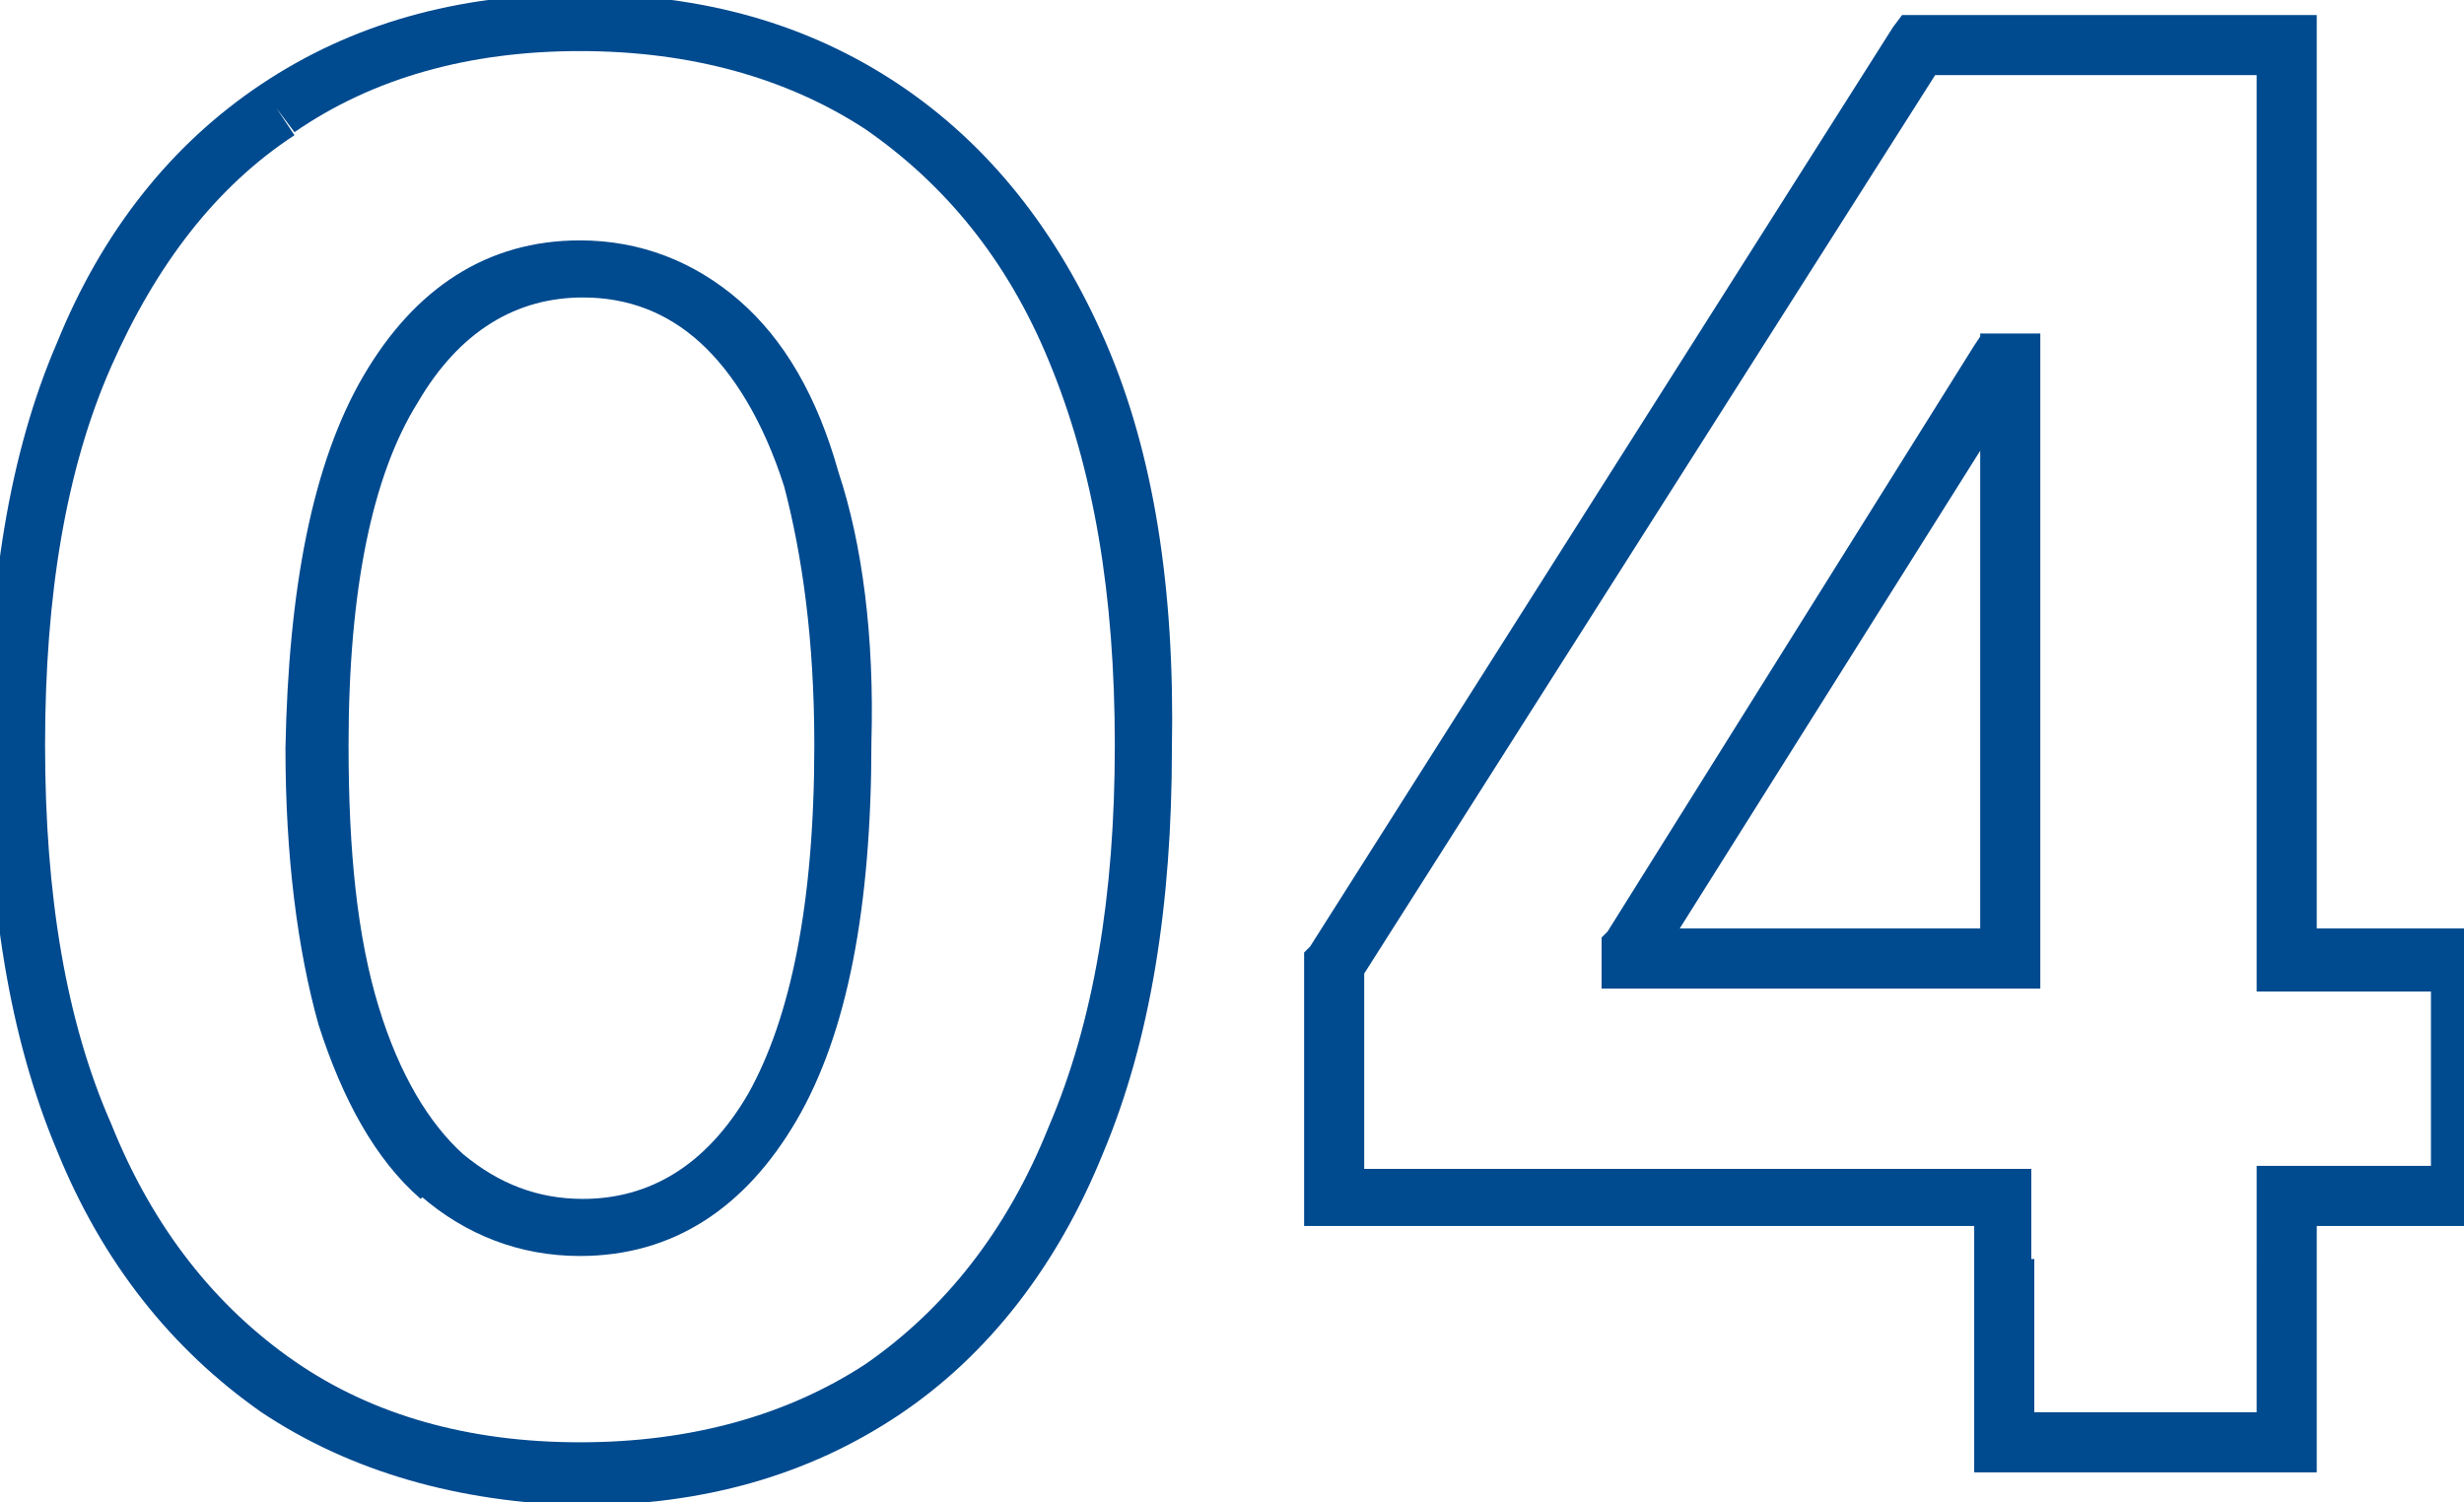 <?xml version="1.0" encoding="utf-8"?>
<!-- Generator: Adobe Illustrator 27.9.0, SVG Export Plug-In . SVG Version: 6.00 Build 0)  -->
<svg version="1.1" id="Layer_1" xmlns="http://www.w3.org/2000/svg" xmlns:xlink="http://www.w3.org/1999/xlink" x="0px" y="0px"
	 viewBox="0 0 82 50" style="enable-background:new 0 0 82 50;" xml:space="preserve">
<style type="text/css">
	.st0{fill:#004A8F;}
</style>
<g>
	<path class="st0" d="M36.8,11.4L36.8,11.4C36.8,11.4,36.8,11.4,36.8,11.4C36.8,11.4,36.8,11.4,36.8,11.4c-1.6-3.7-3.9-6.6-6.9-8.6
		l0,0c0,0,0,0,0,0c0,0,0,0,0,0l0,0c-3-2-6.5-3-10.6-3c-4.1,0-7.6,1-10.6,3c0,0,0,0,0,0c0,0,0,0,0,0l0,0c-3,2-5.3,4.9-6.8,8.6
		l0.9,0.4l0,0l-0.9-0.4l0,0c-1.6,3.7-2.3,8.2-2.3,13.4h0c0,0,0,0,0,0c0,0,0,0,0,0h0c0,5.2,0.7,9.7,2.3,13.5l0,0
		C3.4,42,5.7,44.9,8.7,47l0.6-0.8l0,0L8.7,47l0,0c3,2,6.6,3,10.6,3.1h0c4.1,0,7.6-1,10.6-3c3-2,5.3-5,6.8-8.7h0c0,0,0,0,0,0
		c0,0,0,0,0,0l0,0c1.6-3.8,2.3-8.3,2.3-13.5h0c0,0,0,0,0,0c0,0,0,0,0,0h0C39.1,19.6,38.4,15.1,36.8,11.4z M37.1,24.8
		c0,5-0.7,9.2-2.2,12.7h0l0,0c-1.4,3.5-3.5,6.1-6.1,7.9C26.2,47.1,23,48,19.3,48c-3.7,0-6.9-0.9-9.5-2.7c-2.6-1.8-4.7-4.4-6.1-7.9
		C2.2,34,1.5,29.8,1.5,24.8v0c0-5,0.7-9.2,2.2-12.6c1.5-3.4,3.5-6,6.1-7.7l0,0L9.2,3.6l0,0l0.6,0.8c2.6-1.8,5.8-2.7,9.5-2.7
		c3.7,0,6.9,0.9,9.5,2.6l0,0c2.6,1.8,4.7,4.3,6.1,7.7l0.9-0.4l0,0l-0.9,0.4l0,0C36.4,15.6,37.1,19.8,37.1,24.8L37.1,24.8z"/>
	<path class="st0" d="M27.9,15.7L27.9,15.7C27.9,15.7,27.9,15.7,27.9,15.7C27.9,15.7,27.9,15.7,27.9,15.7L27.9,15.7
		c-0.7-2.5-1.8-4.4-3.3-5.7l0,0c0,0,0,0,0,0c0,0,0,0,0,0l0,0c-1.5-1.3-3.3-2-5.3-2c-3.1,0-5.5,1.6-7.2,4.5
		c-1.7,2.9-2.5,7.1-2.6,12.4v0c0,3.6,0.4,6.7,1.1,9.2l0,0c0.8,2.5,1.9,4.5,3.4,5.8l0,0l0.7-0.7l0,0L14,39.8c1.5,1.3,3.3,2,5.3,2
		c3.1,0,5.5-1.6,7.2-4.5c1.7-2.9,2.5-7.1,2.5-12.6h0c0,0,0,0,0,0c0,0,0,0,0,0h0C29.1,21.2,28.7,18.1,27.9,15.7z M27.1,24.8
		c0,5.3-0.8,9.1-2.2,11.6c-1.4,2.4-3.3,3.5-5.5,3.5c-1.5,0-2.8-0.5-4-1.5c-1.1-1-2.1-2.6-2.8-4.9c-0.7-2.3-1-5.1-1-8.7
		c0-5.2,0.8-9,2.3-11.4c1.4-2.4,3.3-3.5,5.5-3.5c1.5,0,2.8,0.5,3.9,1.5l0.7-0.7l0,0l-0.7,0.7l0,0c1.1,1,2.1,2.6,2.8,4.8l0,0l1-0.3
		l0,0l-1,0.3C26.7,18.5,27.1,21.3,27.1,24.8L27.1,24.8l1,0h0L27.1,24.8z"/>
	<g>
		<path class="st0" d="M81.9,30.9h-4.8V1.5v-1h-1h-4.6h-1h-3.6h-1h-2.1h-0.5L63,0.9l0.8,0.5v0L63,0.9L43.6,31.5l-0.2,0.2v0.3v7.8v1
			h1h21.3V48v1h1h9.4h1v-1v-7.2h4.8h1v-1v-7.9v-1H81.9z M80.9,38.8h-2.5h-1.3h-2v2v1V47h-7.4v-5.1h-0.1v-3h-1.9h-2.2H45.4v-6.5
			l19-29.9h1h0.5h2h1.6h2h1.3h2.3v28v0.5v2h2h1.3h2.5V38.8z"/>
		<path class="st0" d="M67.9,30.9v-0.5v-12h0v-7.3h-2v0.1l-0.2,0.3L53.5,31l-0.2,0.2v0.3v0.4v1h1h9.2h2.4h2V30.9z M65.9,30.9h-10
			l10-15.9V30.9z"/>
	</g>
</g>
</svg>
